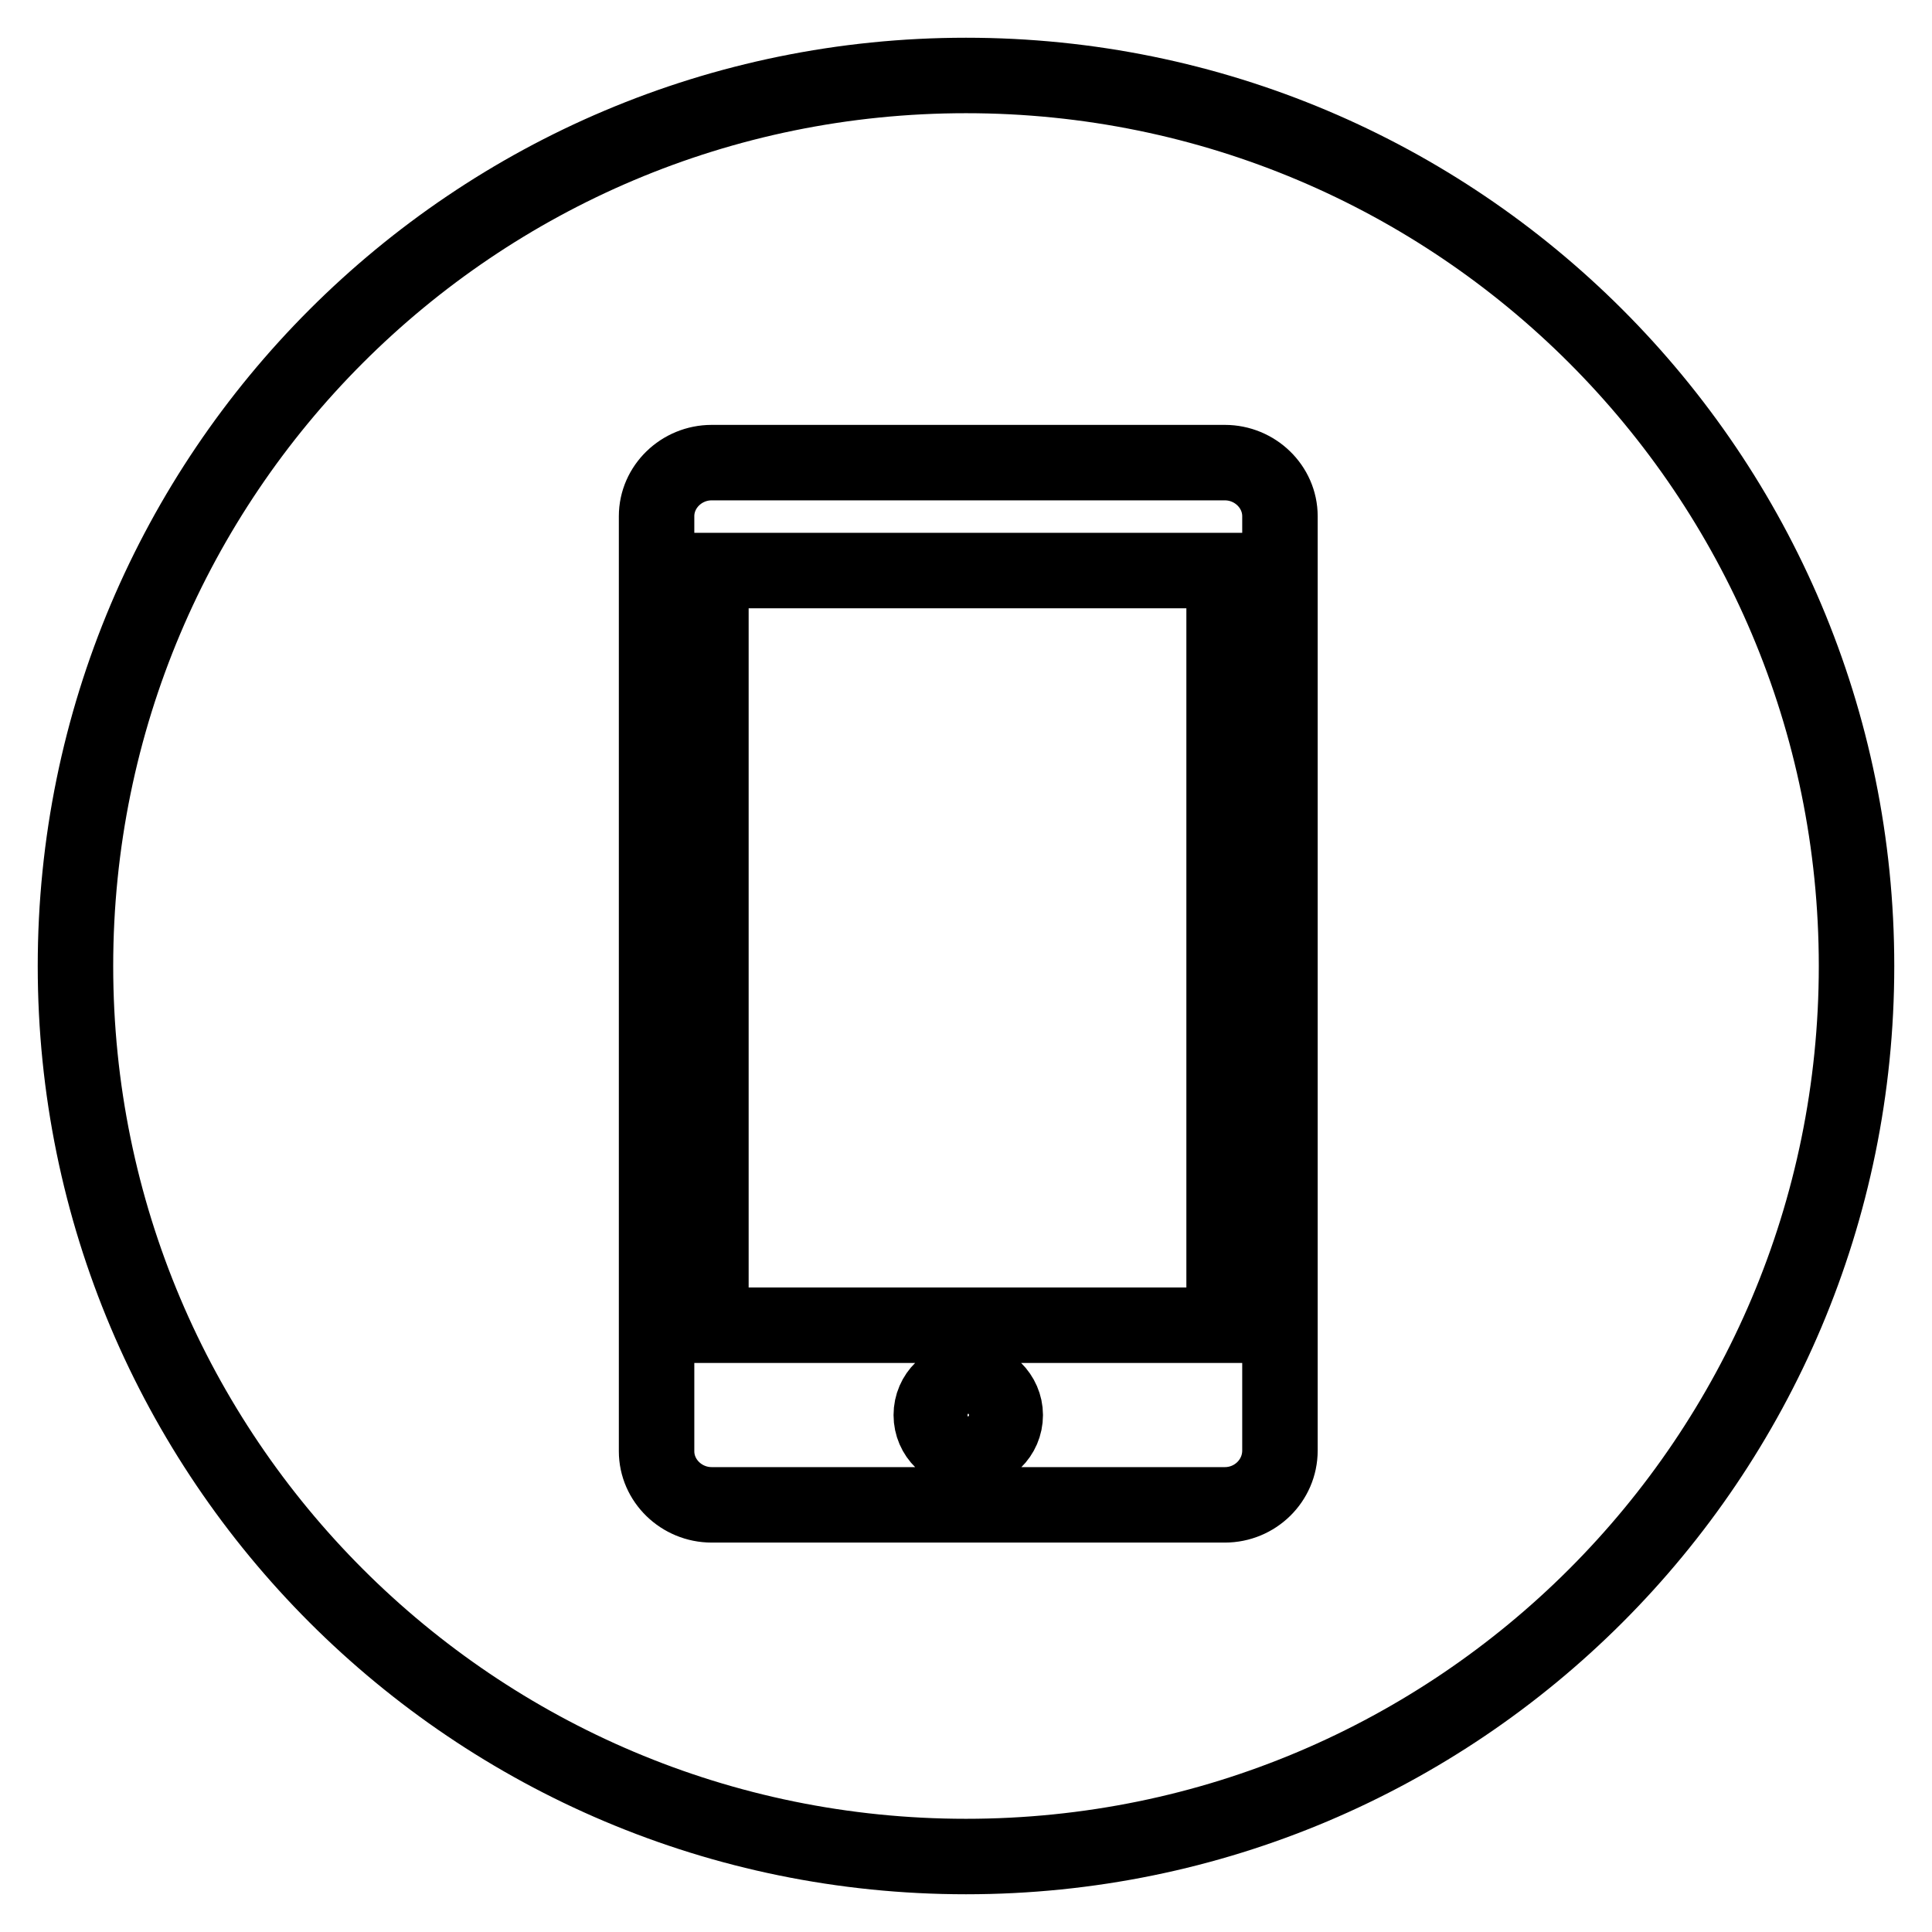 <?xml version="1.0" encoding="utf-8"?>
<!-- Svg Vector Icons : http://www.onlinewebfonts.com/icon -->
<!DOCTYPE svg PUBLIC "-//W3C//DTD SVG 1.1//EN" "http://www.w3.org/Graphics/SVG/1.1/DTD/svg11.dtd">
<svg version="1.1" xmlns="http://www.w3.org/2000/svg" xmlns:xlink="http://www.w3.org/1999/xlink" x="0px" y="0px" viewBox="0 0 256 256" enable-background="new 0 0 256 256" xml:space="preserve">
<g> <path stroke-width="10" fill-opacity="0" stroke="#000000"  d="M128,246c65.2,0,118-52.8,118-118c0-65.2-52.8-118-118-118C62.8,10,10,62.8,10,128 C10,193.2,62.8,246,128,246z M162.3,199.4h-68c-4,0-7.3-3.2-7.3-7.1V68.4c0-3.9,3.3-7.1,7.3-7.1h68c4,0,7.3,3.2,7.3,7.1v123.8 C169.6,196.2,166.3,199.4,162.3,199.4z M94.2,175.6h68v-100h-68V175.6z M128.3,192.3c2.7,0,4.9-2.1,4.9-4.8c0-2.6-2.2-4.8-4.9-4.8 s-4.9,2.1-4.9,4.8C123.4,190.2,125.6,192.3,128.3,192.3L128.3,192.3z"/></g>
</svg>